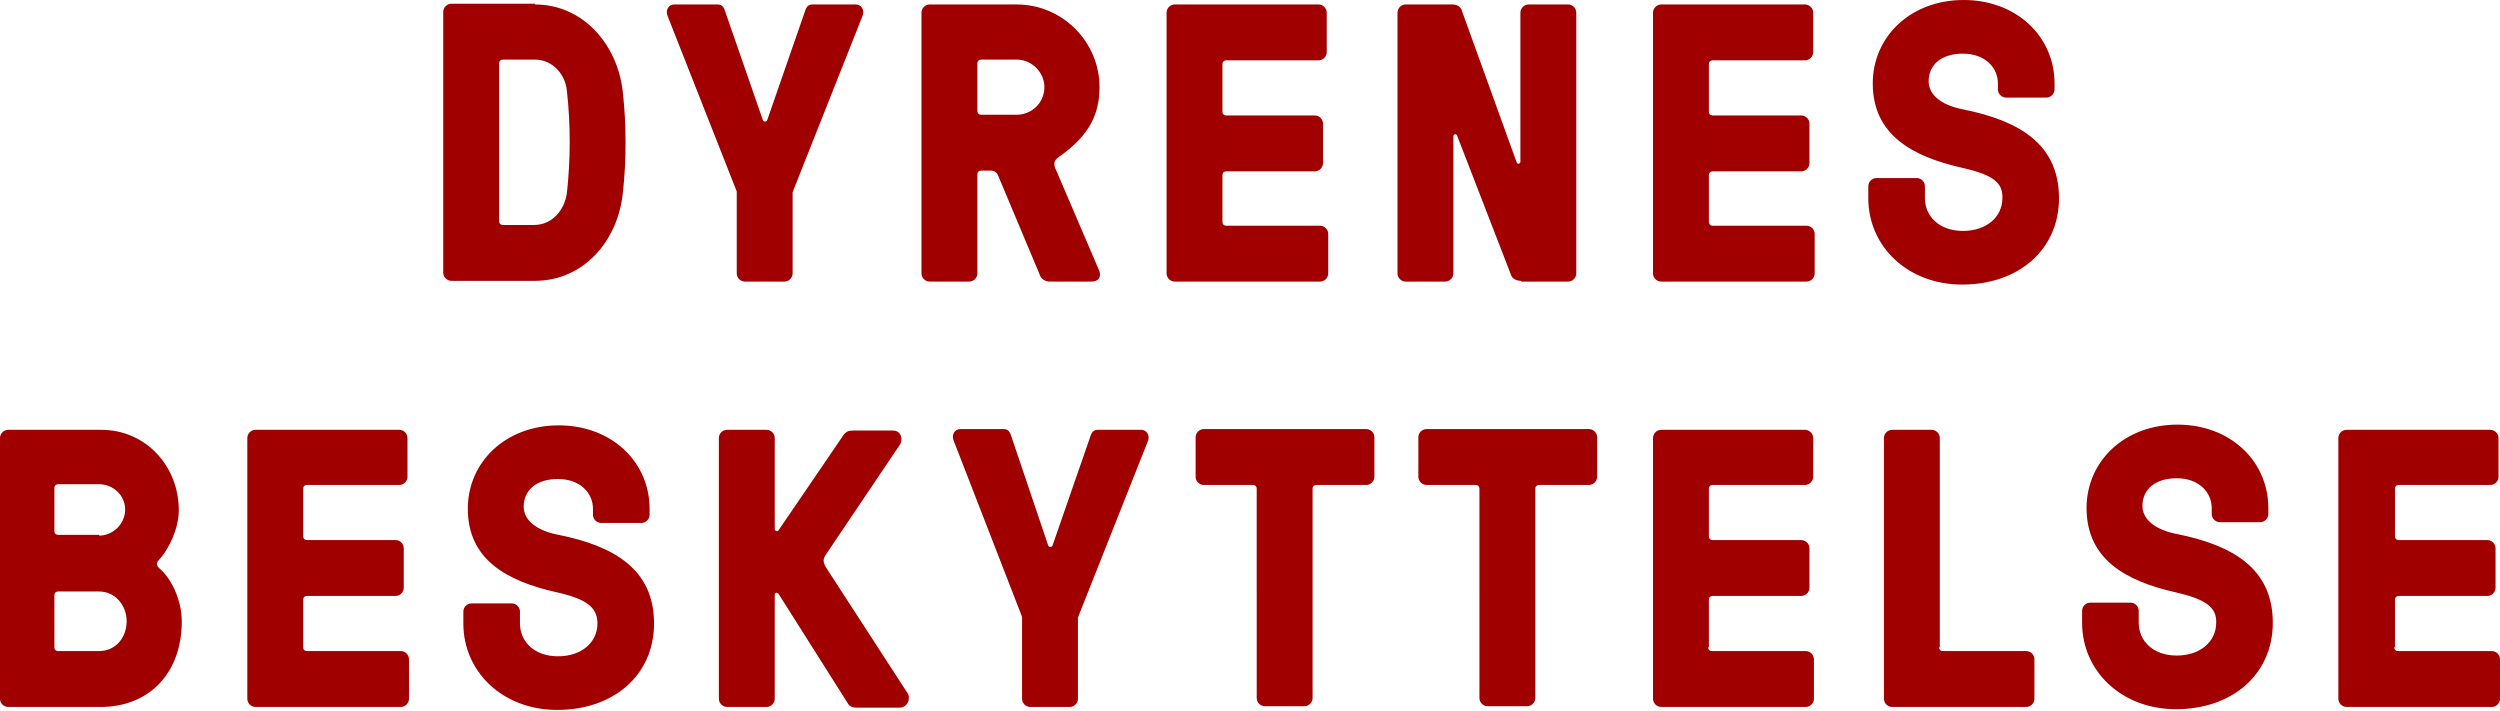 <svg xmlns:xlink="http://www.w3.org/1999/xlink" xmlns="http://www.w3.org/2000/svg" class="header-logo__svg" width="335.6"  height="95.4" ><defs><symbol id="logo" viewBox="0 0 335.6 95.4" xmlns="http://www.w3.org/2000/svg"><path class="bxst0" d="M71.8.6C78.3.6 82.9 6 83.6 12.3c.5 4.5.5 9.2 0 13.7-.7 6.4-5.3 11.7-11.8 11.7H60.6c-.6 0-1.1-.5-1.1-1.1v-35c0-.6.5-1.1 1.1-1.1h11.2zM67.5 8c-.3 0-.5.2-.5.5v21.2c0 .3.2.5.5.5h4.2c2.4 0 4.1-2 4.4-4.3.5-4.5.5-9.2 0-13.7C75.9 10 74.2 8 71.8 8h-4.3zm34.9 8.1c.1.3.5.3.6 0l5.1-14.7c.2-.6.5-.8 1-.8h5.8c.7 0 1.2.7.9 1.5l-9.4 23.7v10.9c0 .6-.5 1.1-1.1 1.1H100c-.6 0-1.1-.5-1.1-1.1v-11L89.6 2.1c-.3-.8.2-1.5.9-1.5h5.8c.5 0 .8.2 1 .8l5.1 14.7zm29.3 6.8c-.3 0-.5.2-.5.5v13.3c0 .6-.5 1.1-1.1 1.1h-5.3c-.6 0-1.1-.5-1.1-1.1v-35c0-.6.5-1.1 1.1-1.1h11.7c6.1 0 11.1 5 11.1 11.1 0 4.1-1.8 6.8-5.5 9.4-.7.5-.7 1-.3 1.8l5.7 13.3c.4.8.1 1.6-1 1.6H141c-.8 0-1.3-.4-1.5-1.1L134 23.6c-.1-.3-.4-.7-1-.7h-1.3zm0-14.9c-.3 0-.5.2-.5.5v6.4c0 .3.2.5.5.5h4.8c2 0 3.7-1.6 3.7-3.7 0-2-1.7-3.7-3.7-3.7h-4.8zm32.4 21.8c0 .3.2.5.5.5h12.6c.6 0 1.1.5 1.1 1.1v5.3c0 .6-.5 1.1-1.1 1.1h-19.5c-.6 0-1.1-.5-1.1-1.1v-35c0-.6.5-1.1 1.1-1.1H177c.6 0 1.1.5 1.1 1.1V7c0 .6-.5 1.1-1.1 1.1h-12.4c-.3 0-.5.2-.5.5V15c0 .3.2.5.5.5h11.9c.6 0 1.1.5 1.1 1.1v5.3c0 .6-.5 1.1-1.1 1.1h-11.9c-.3 0-.5.2-.5.5v6.3zm40.1 7.9c-.9 0-1.3-.5-1.4-.9l-7.2-18.6c-.1-.3-.5-.2-.5.1v18.4c0 .6-.5 1.1-1.1 1.1h-5.3c-.6 0-1.1-.5-1.1-1.1v-35c0-.6.5-1.1 1.1-1.1h6.3c.8 0 1.2.5 1.3 1l7.3 20.2c.1.3.5.2.5-.1v-20c0-.6.5-1.1 1.1-1.1h5.3c.6 0 1.1.5 1.1 1.1v35c0 .6-.5 1.1-1.1 1.1h-6.3zm25.2-7.9c0 .3.2.5.5.5h12.6c.6 0 1.1.5 1.1 1.1v5.3c0 .6-.5 1.1-1.1 1.1H223c-.6 0-1.1-.5-1.1-1.1v-35c0-.6.5-1.1 1.1-1.1h19.3c.6 0 1.1.5 1.1 1.1V7c0 .6-.5 1.1-1.1 1.1h-12.4c-.3 0-.5.2-.5.5V15c0 .3.2.5.5.5h11.9c.6 0 1.1.5 1.1 1.1v5.3c0 .6-.5 1.1-1.1 1.1h-11.9c-.3 0-.5.2-.5.5v6.3zm33.9-7.3c-6.6-1.5-11.9-4.4-11.9-11.3 0-6.3 5.1-11.2 12.2-11.2s12.2 4.9 12.2 11.2v.8c0 .6-.5 1.1-1.1 1.1h-5.4c-.6 0-1.1-.5-1.1-1.1v-.8c0-2.1-1.7-4-4.7-4s-4.6 1.6-4.6 3.7c0 2 2 3.3 4.7 3.8 7.4 1.5 12.8 4.6 12.8 11.9 0 6.9-5.4 11.6-13 11.6-7.3 0-12.6-5.1-12.6-11.6V25c0-.6.5-1.1 1.1-1.1h5.4c.6 0 1.1.5 1.1 1.1v1.6c0 2.4 1.9 4.4 5.1 4.4 3.2 0 5.3-1.9 5.3-4.4.1-2.2-1.5-3.2-5.5-4.1M24 68.5c0 2.3-1.2 5.1-2.7 6.7-.3.3-.3.7 0 1 1.8 1.5 3.1 4.5 3.1 7.2 0 7-4.4 11.5-10.9 11.5H1.1c-.6 0-1.1-.5-1.1-1.1v-35c0-.6.5-1.1 1.1-1.1h12.5c5.9 0 10.4 4.8 10.4 10.8m-10.7 3.4c1.9 0 3.5-1.6 3.5-3.5S15.2 65 13.3 65H7.8c-.3 0-.5.2-.5.5v5.8c0 .3.2.5.5.5h5.5zm-5.5 7.5c-.3 0-.5.2-.5.5v7c0 .3.2.5.5.5h5.5c2.3 0 3.7-1.9 3.7-4s-1.5-4-3.7-4H7.8zm32.9 7.5c0 .3.2.5.5.5h12.6c.6 0 1.1.5 1.1 1.1v5.3c0 .6-.5 1.1-1.1 1.1H34.3c-.6 0-1.1-.5-1.1-1.1v-35c0-.6.5-1.1 1.1-1.1h19.3c.6 0 1.1.5 1.1 1.1V64c0 .6-.5 1.1-1.1 1.1H41.2c-.3 0-.5.2-.5.5V72c0 .3.2.5.5.5h11.9c.6 0 1.1.5 1.1 1.1v5.3c0 .6-.5 1.1-1.1 1.1H41.2c-.3 0-.5.2-.5.5v6.4zm34-7.4C68 78 62.8 75.1 62.8 68.3c0-6.3 5.1-11.2 12.2-11.2S87.2 62 87.2 68.3v.8c0 .6-.5 1.1-1.1 1.1h-5.4c-.6 0-1.1-.5-1.1-1.1v-.8c0-2.1-1.7-4-4.7-4s-4.6 1.6-4.6 3.7c0 2 2 3.3 4.7 3.8 7.4 1.5 12.8 4.6 12.8 11.9 0 6.9-5.4 11.6-13 11.6-7.3 0-12.6-5.1-12.6-11.6v-1.6c0-.6.5-1.1 1.1-1.1h5.4c.6 0 1.1.5 1.1 1.1v1.6c0 2.4 1.9 4.4 5.1 4.4 3.2 0 5.3-1.9 5.3-4.4 0-2.2-1.5-3.3-5.5-4.2m29.8.2c-.2-.2-.5-.2-.5.2v13.9c0 .6-.5 1.1-1.1 1.1h-5.3c-.6 0-1.1-.5-1.1-1.1v-35c0-.6.5-1.1 1.1-1.1h5.3c.6 0 1.1.5 1.1 1.1V71c0 .3.4.4.5.2l8.8-12.9c.2-.2.4-.5 1.2-.5h5.4c1 0 1.4 1.1.9 1.9l-9.9 14.7c-.5.7-.4 1.1 0 1.8L121.8 93c.5.7.1 2-1.1 2H115c-.8 0-1.1-.4-1.2-.6l-9.3-14.7zm36.2-6.5c.1.3.5.3.6 0l5.1-14.7c.2-.6.5-.8 1-.8h5.8c.7 0 1.2.7.9 1.5l-9.4 23.7v10.9c0 .6-.5 1.1-1.1 1.1h-5.3c-.6 0-1.1-.5-1.1-1.1v-11L128 59.1c-.3-.8.2-1.5.9-1.5h5.8c.5 0 .8.2 1 .8l5 14.8zm35.5-7.6v28.1c0 .6-.5 1.1-1.1 1.1h-5.3c-.6 0-1.1-.5-1.1-1.1V65.6c0-.3-.2-.5-.5-.5h-6.6c-.6 0-1.1-.5-1.1-1.1v-5.3c0-.6.5-1.1 1.1-1.1h21.8c.6 0 1.1.5 1.1 1.1V64c0 .6-.5 1.1-1.1 1.1h-6.6c-.4 0-.6.2-.6.5m29.9 0v28.1c0 .6-.5 1.1-1.1 1.1h-5.3c-.6 0-1.1-.5-1.1-1.1V65.6c0-.3-.2-.5-.5-.5h-6.6c-.6 0-1.1-.5-1.1-1.1v-5.3c0-.6.5-1.1 1.1-1.1h21.8c.6 0 1.1.5 1.1 1.1V64c0 .6-.5 1.1-1.1 1.1h-6.6c-.4 0-.6.2-.6.5m23.2 21.3c0 .3.2.5.5.5h12.6c.6 0 1.1.5 1.1 1.1v5.3c0 .6-.5 1.1-1.1 1.1H223c-.6 0-1.1-.5-1.1-1.1v-35c0-.6.5-1.1 1.1-1.1h19.3c.6 0 1.1.5 1.1 1.1V64c0 .6-.5 1.1-1.1 1.1h-12.4c-.3 0-.5.2-.5.5V72c0 .3.2.5.5.5h11.9c.6 0 1.1.5 1.1 1.1v5.3c0 .6-.5 1.1-1.1 1.1h-11.9c-.3 0-.5.2-.5.5v6.4zm31 0c0 .3.2.5.5.5H272c.6 0 1.1.5 1.1 1.1v5.3c0 .6-.5 1.1-1.1 1.1h-18c-.6 0-1.1-.5-1.1-1.1v-35c0-.6.5-1.1 1.1-1.1h5.3c.6 0 1.1.5 1.1 1.1v28.1zm31.7-7.4c-6.6-1.5-11.9-4.4-11.9-11.3 0-6.3 5.1-11.2 12.2-11.2s12.2 4.9 12.2 11.2v.8c0 .6-.5 1.1-1.1 1.1H298c-.6 0-1.1-.5-1.1-1.1v-.8c0-2.1-1.7-4-4.7-4s-4.6 1.6-4.6 3.7c0 2 2 3.3 4.7 3.8 7.4 1.5 12.8 4.6 12.8 11.9 0 6.9-5.4 11.6-13 11.6-7.3 0-12.6-5.1-12.6-11.6V82c0-.6.5-1.1 1.1-1.1h5.4c.6 0 1.1.5 1.1 1.1v1.6c0 2.4 1.9 4.4 5.1 4.4 3.2 0 5.3-1.9 5.3-4.4.1-2.1-1.5-3.2-5.5-4.1m29.4 7.4c0 .3.2.5.5.5h12.6c.6 0 1.1.5 1.1 1.1v5.3c0 .6-.5 1.1-1.1 1.1H315c-.6 0-1.1-.5-1.1-1.1v-35c0-.6.5-1.1 1.1-1.1h19.3c.6 0 1.1.5 1.1 1.1V64c0 .6-.5 1.1-1.1 1.1H322c-.3 0-.5.2-.5.5V72c0 .3.2.5.5.5h11.9c.6 0 1.1.5 1.1 1.1v5.3c0 .6-.5 1.1-1.1 1.1H322c-.3 0-.5.2-.5.5v6.4z"></path></symbol></defs>
                  <use xmlns:xlink="http://www.w3.org/1999/xlink" xlink:href="#logo" fill="#A00000"></use>
                </svg>